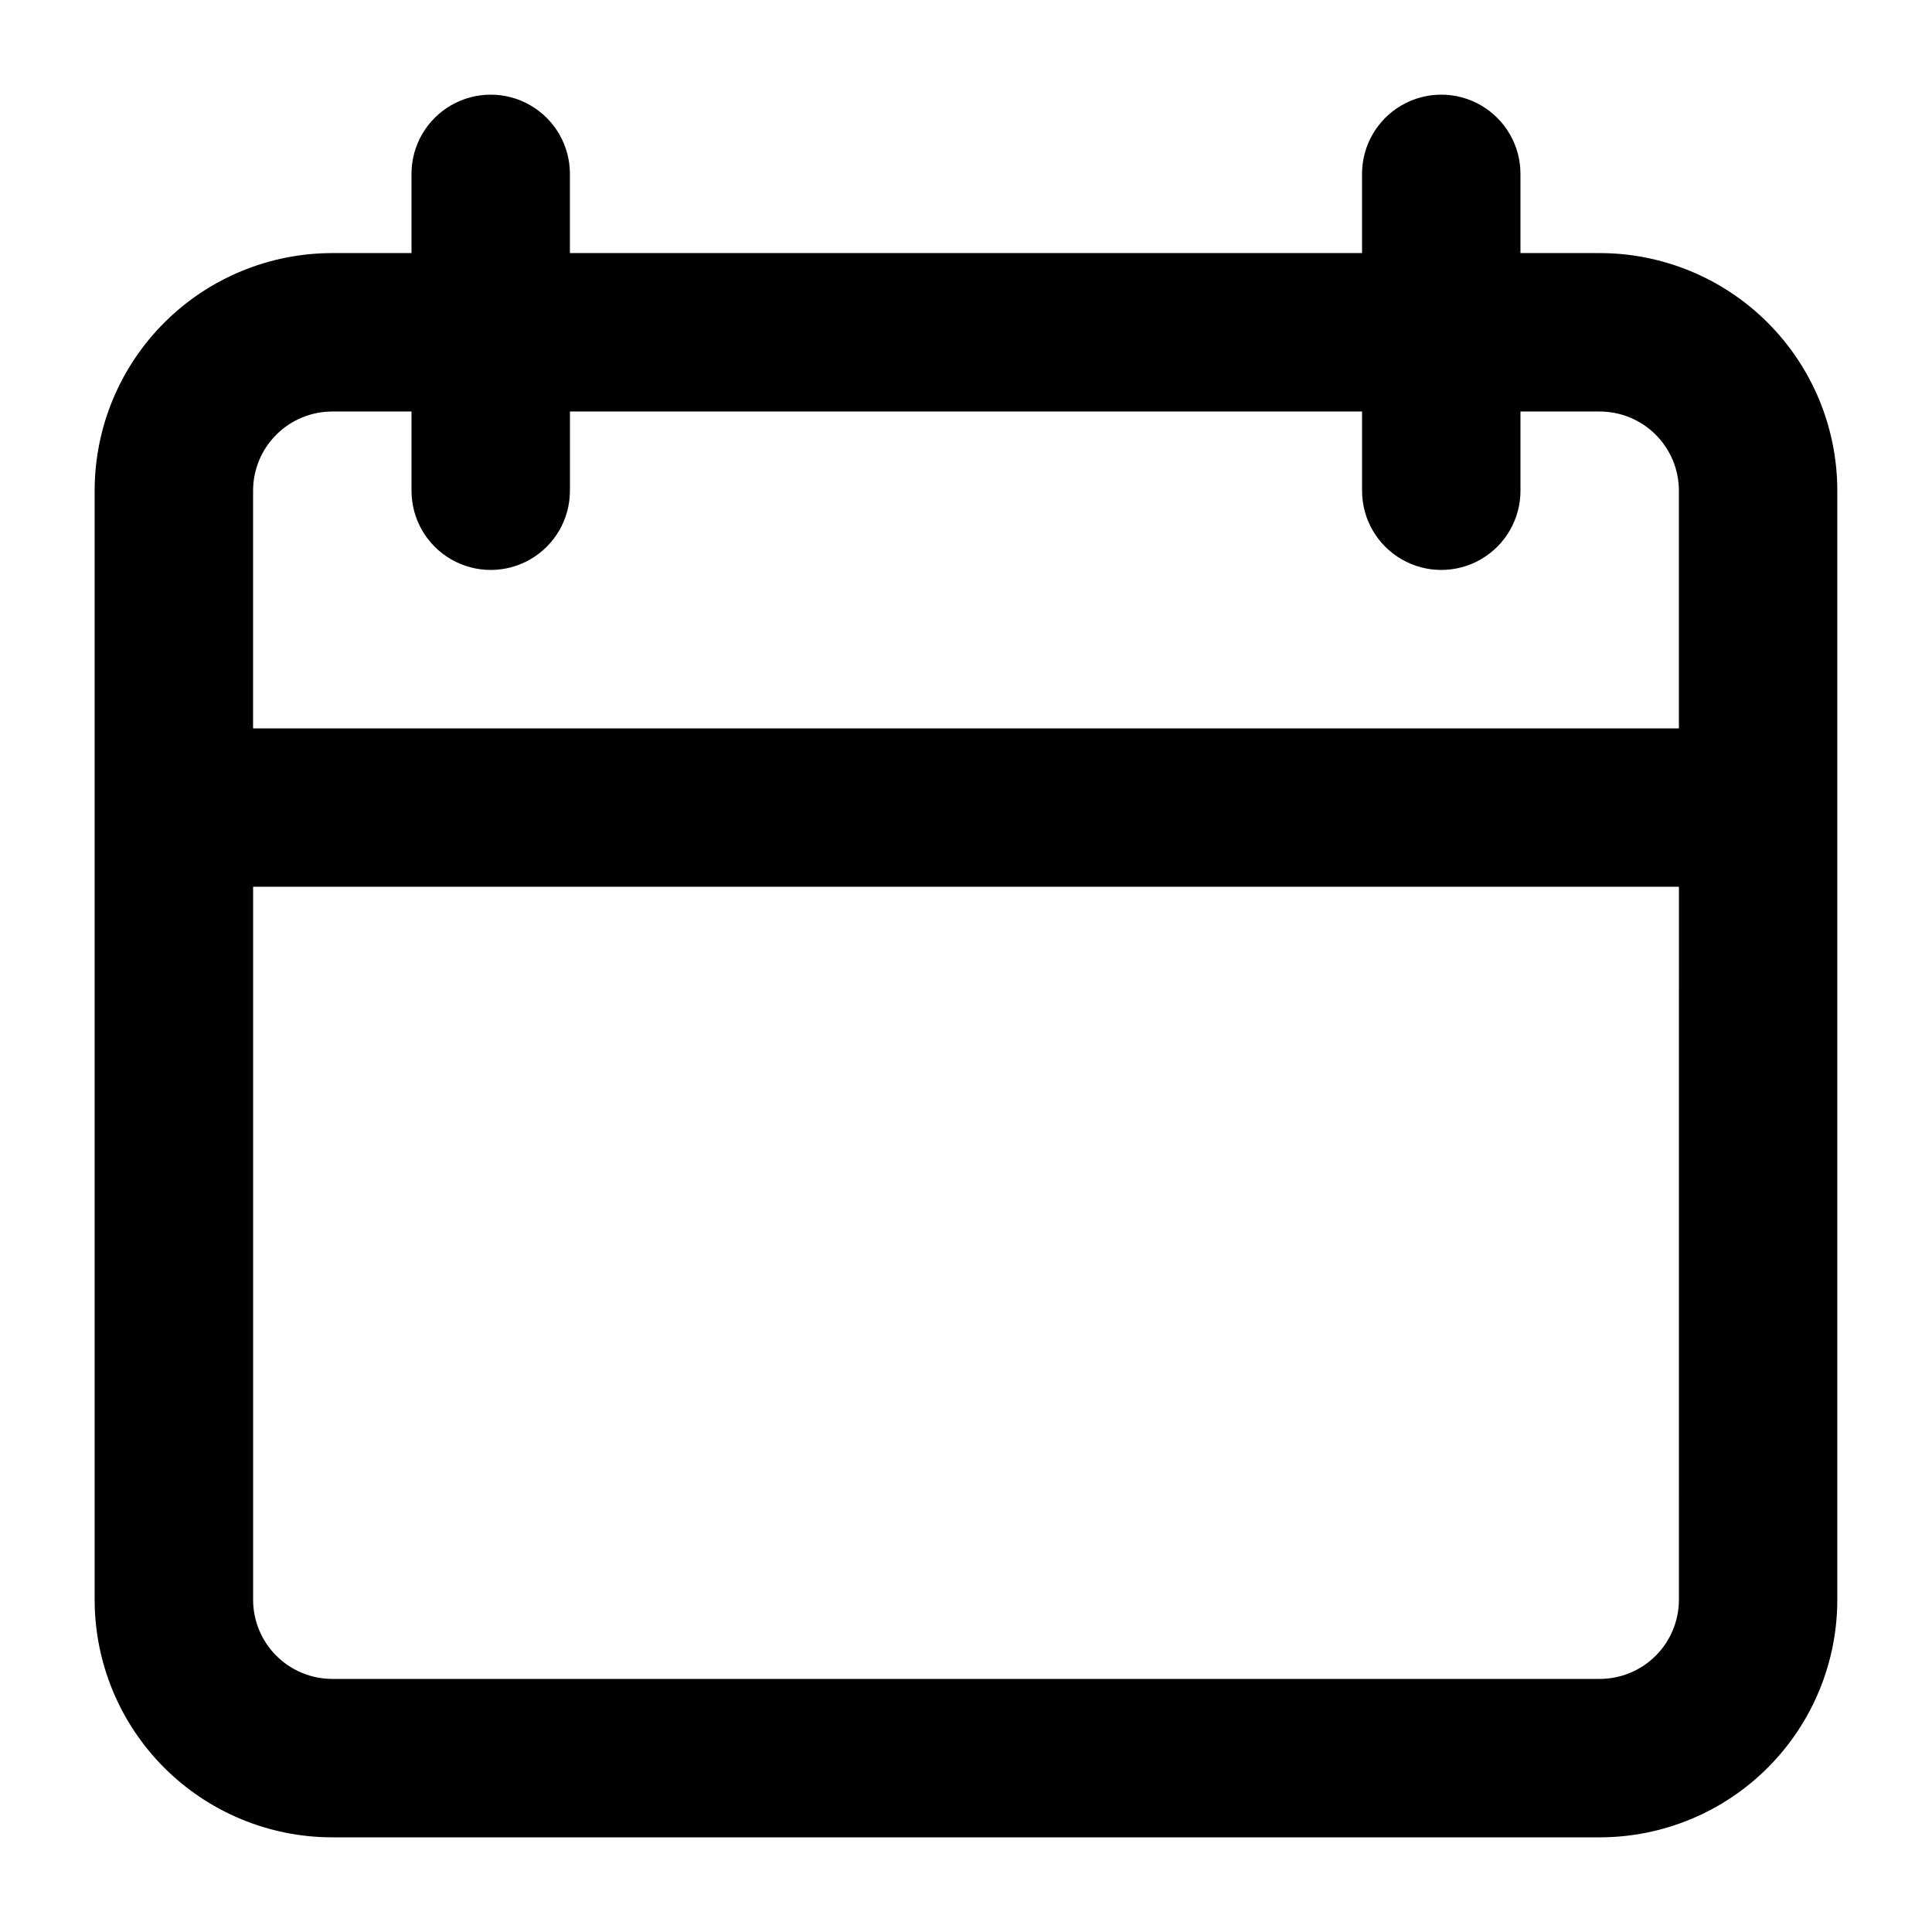 <?xml version="1.0" encoding="UTF-8"?>
<!-- Uploaded to: SVG Repo, www.svgrepo.com, Generator: SVG Repo Mixer Tools -->
<svg fill="#000000" width="800px" height="800px" version="1.1" viewBox="144 144 512 512" xmlns="http://www.w3.org/2000/svg">
 <path d="m567.93 211.07h-20.992v-20.992c0-7.5-4-14.43-10.496-18.18-6.492-3.75-14.496-3.75-20.992 0-6.492 3.75-10.496 10.68-10.496 18.18v20.992h-209.92v-20.992c0-7.5-4-14.43-10.496-18.18-6.496-3.75-14.496-3.75-20.992 0-6.496 3.75-10.496 10.68-10.496 18.18v20.992h-20.992c-16.703 0-32.723 6.633-44.531 18.445-11.809 11.809-18.445 27.828-18.445 44.531v293.89c0 16.703 6.637 32.723 18.445 44.531 11.809 11.812 27.828 18.445 44.531 18.445h335.87c16.703 0 32.723-6.633 44.531-18.445 11.812-11.809 18.445-27.828 18.445-44.531v-293.89c0-16.703-6.633-32.723-18.445-44.531-11.809-11.812-27.828-18.445-44.531-18.445zm-356.86 62.977c0-5.566 2.211-10.906 6.148-14.844s9.277-6.148 14.844-6.148h20.992v20.992c0 7.5 4 14.43 10.496 18.18 6.496 3.75 14.496 3.75 20.992 0 6.496-3.75 10.496-10.68 10.496-18.18v-20.992h209.92v20.992c0 7.5 4.004 14.43 10.496 18.18 6.496 3.75 14.5 3.75 20.992 0 6.496-3.75 10.496-10.68 10.496-18.18v-20.992h20.992c5.57 0 10.91 2.211 14.844 6.148 3.938 3.938 6.148 9.277 6.148 14.844v62.977h-377.86zm377.86 293.89c0 5.57-2.211 10.91-6.148 14.844-3.934 3.938-9.273 6.148-14.844 6.148h-335.87c-5.566 0-10.906-2.211-14.844-6.148-3.938-3.934-6.148-9.273-6.148-14.844v-188.93h377.86z"/>
</svg>